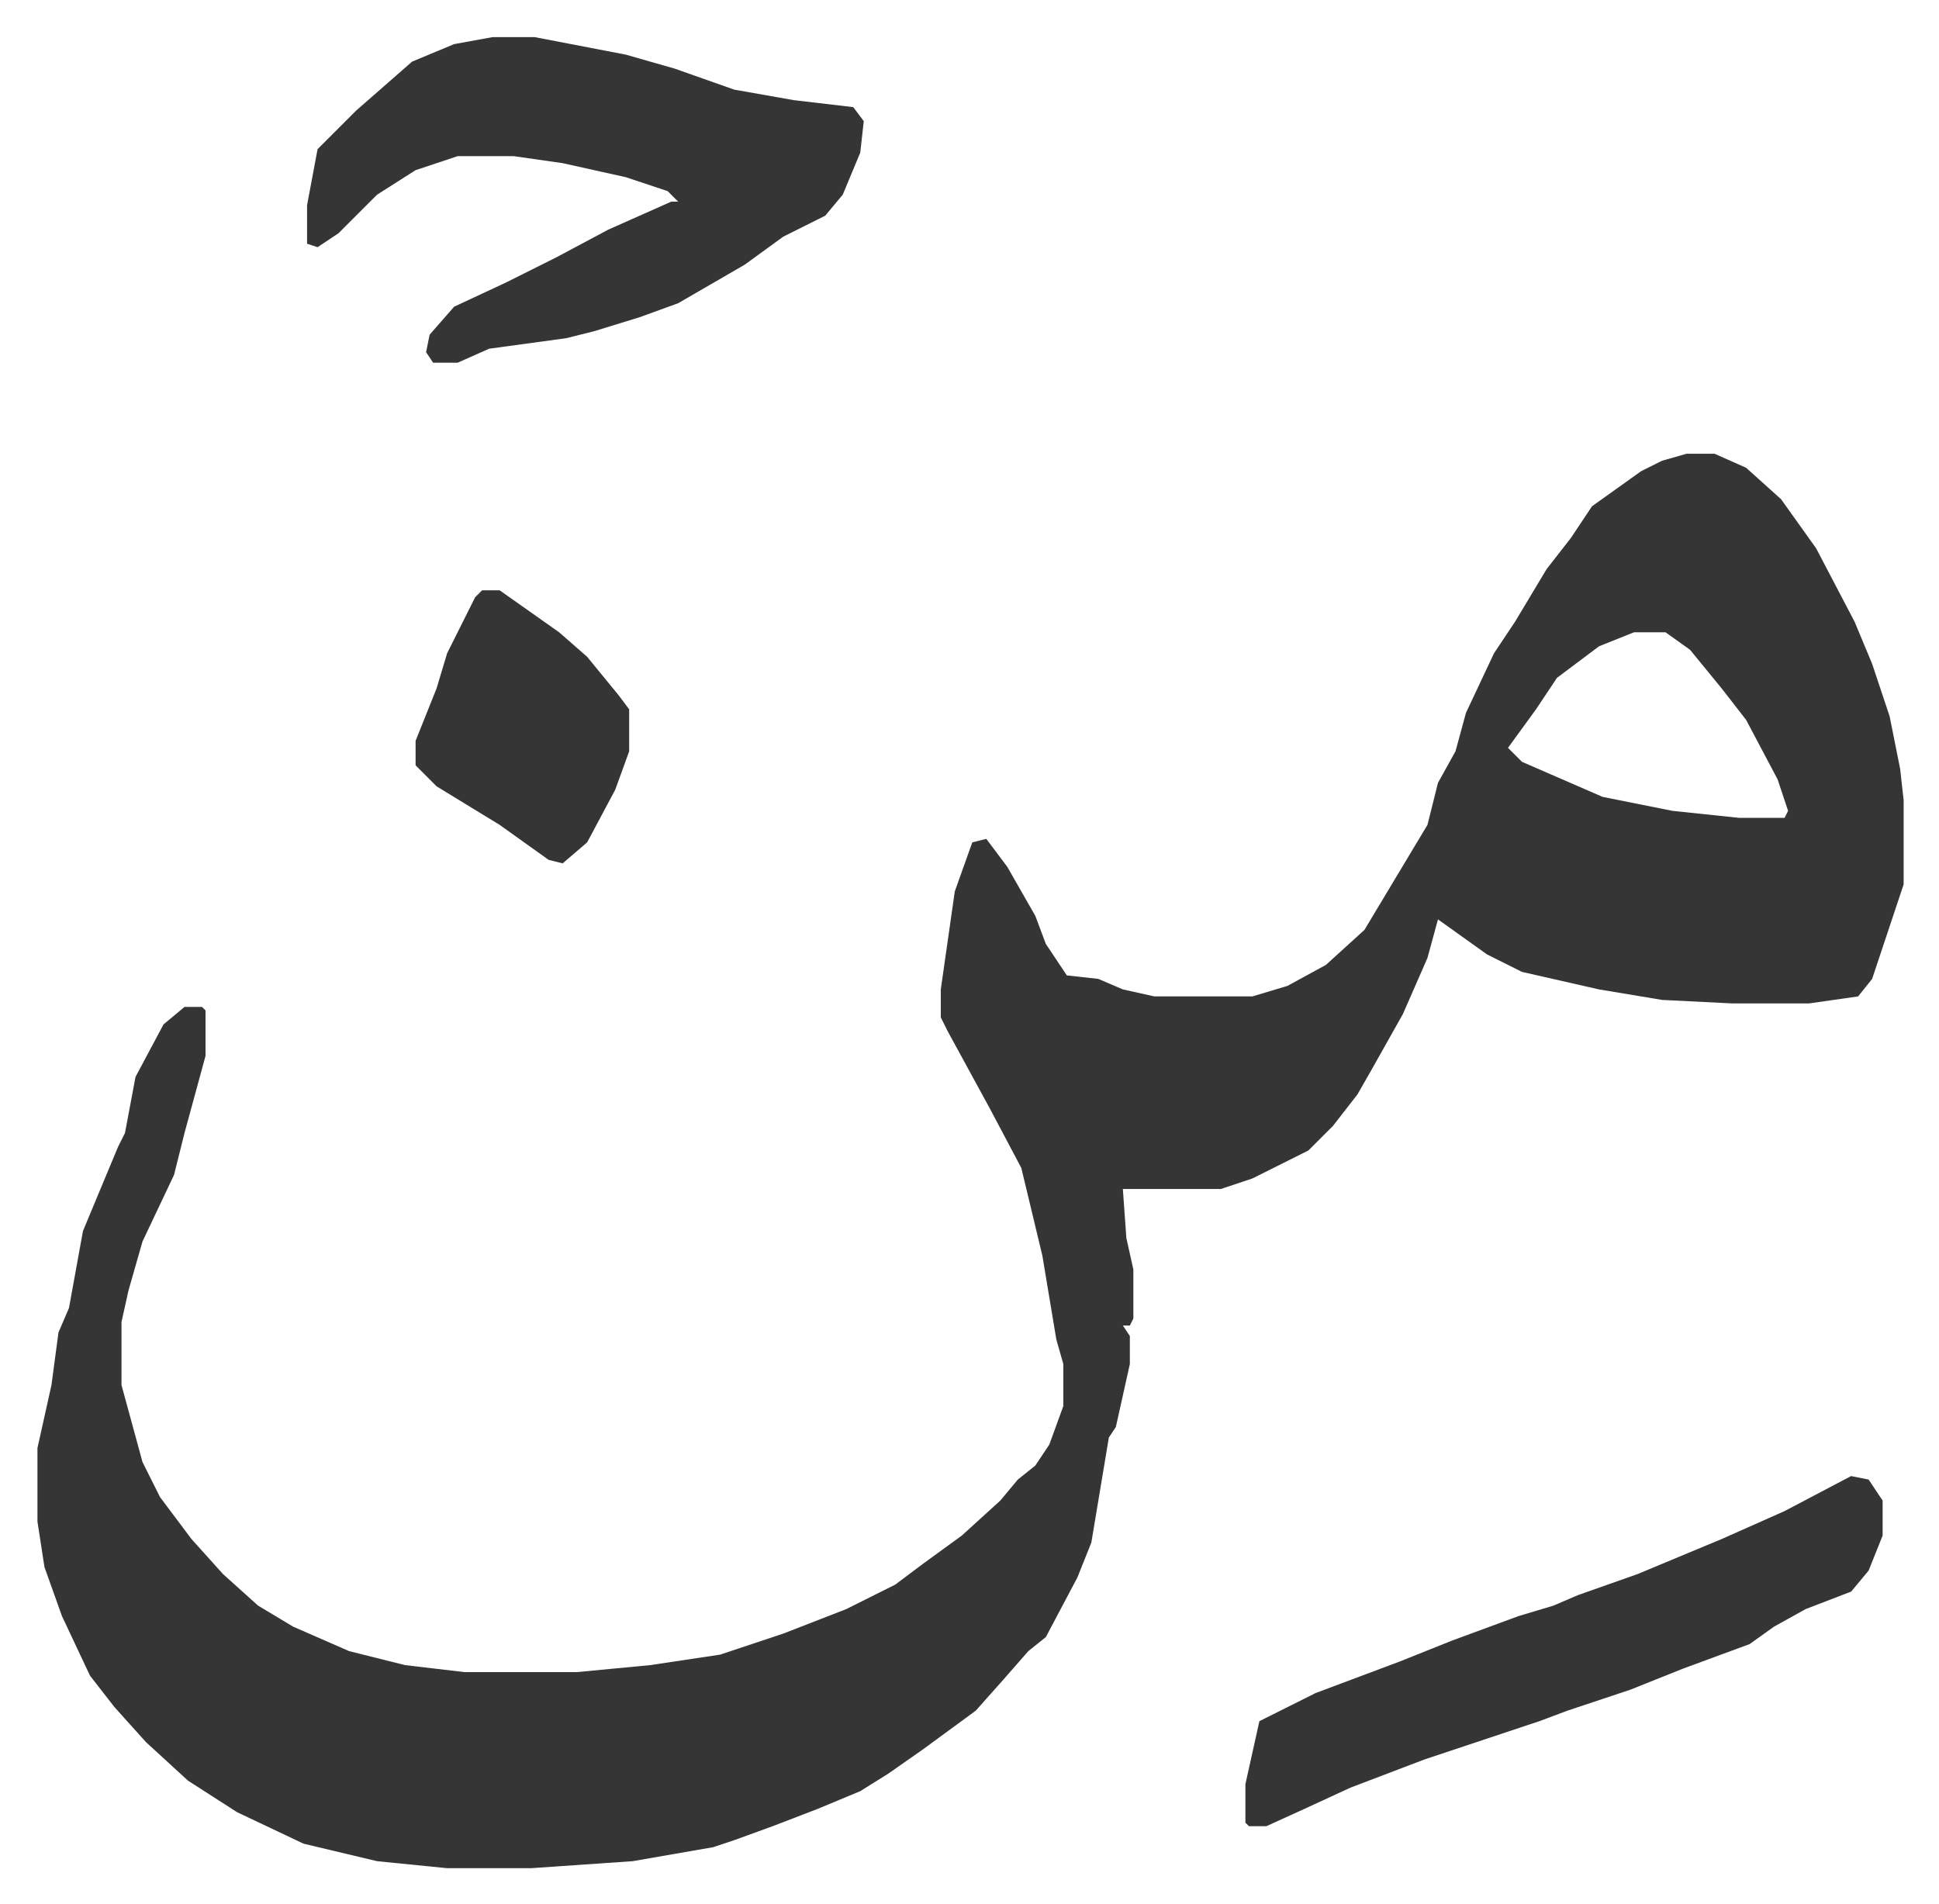 <svg xmlns="http://www.w3.org/2000/svg" viewBox="-10.7 587.4 553.8 543.8">
    <path fill="#353535" id="rule_normal" d="M471 717h8l9 4 10 9 10 14 11 21 5 12 5 15 3 15 1 9v24l-9 27-4 5-14 2h-22l-20-1-18-3-22-5-10-5-14-10-3 11-7 16-9 16-4 7-7 9-7 7-16 8-9 3h-28l1 14 2 9v14l-1 2h-2l2 3v8l-4 18-2 3-5 30-4 10-9 17-5 4-7 8-8 9-15 11-10 7-8 5-12 5-13 5-11 4-6 2-23 4-29 2h-24l-20-2-21-5-19-9-14-9-12-11-9-10-7-9-8-17-5-14-2-13v-21l4-18 2-15 3-7 4-22 10-24 2-4 3-16 8-15 6-5h5l1 1v13l-6 22-3 12-9 19-4 14-2 9v18l6 22 5 10 9 12 9 10 10 9 10 6 16 7 16 4 17 2h32l21-2 20-3 18-6 18-7 14-7 8-6 11-8 11-10 5-6 5-4 4-6 4-11v-12l-2-7-4-24-6-25-9-17-12-22-2-4v-8l4-28 5-14 4-1 6 8 8 14 3 8 6 9 9 1 7 3 9 2h28l10-3 11-6 11-10 12-20 6-10 3-12 5-9 3-11 8-17 6-9 9-15 7-9 6-9 14-10 6-3zm-15 51-10 4-12 9-6 9-8 11 4 4 23 10 20 4 19 2h13l1-2-3-9-9-17-7-9-9-11-7-5zM130 598h12l26 5 14 4 17 6 17 3 17 2 3 4-1 9-5 12-5 6-12 6-11 8-19 11-11 4-13 4-8 2-22 3-9 4h-7l-2-3 1-5 7-8 15-7 14-7 15-8 18-8h2l-3-3-12-4-18-4-14-2h-16l-12 4-11 7-11 11-6 4-3-1v-11l3-16 11-11 8-7 8-7 12-5zm388 411 5 1 4 6v10l-4 10-5 6-13 5-9 5-7 5-19 7-15 6-18 6-8 3-33 11-21 8-13 6-11 5h-5l-1-1v-11l4-18 16-8 24-9 15-6 19-7 10-3 7-3 17-6 24-10 18-8zM127 756h5l17 12 8 7 9 11 3 4v12l-4 11-8 15-7 6-4-1-14-10-18-11-5-5-1-1v-7l6-15 3-10 8-16z"/>
</svg>
